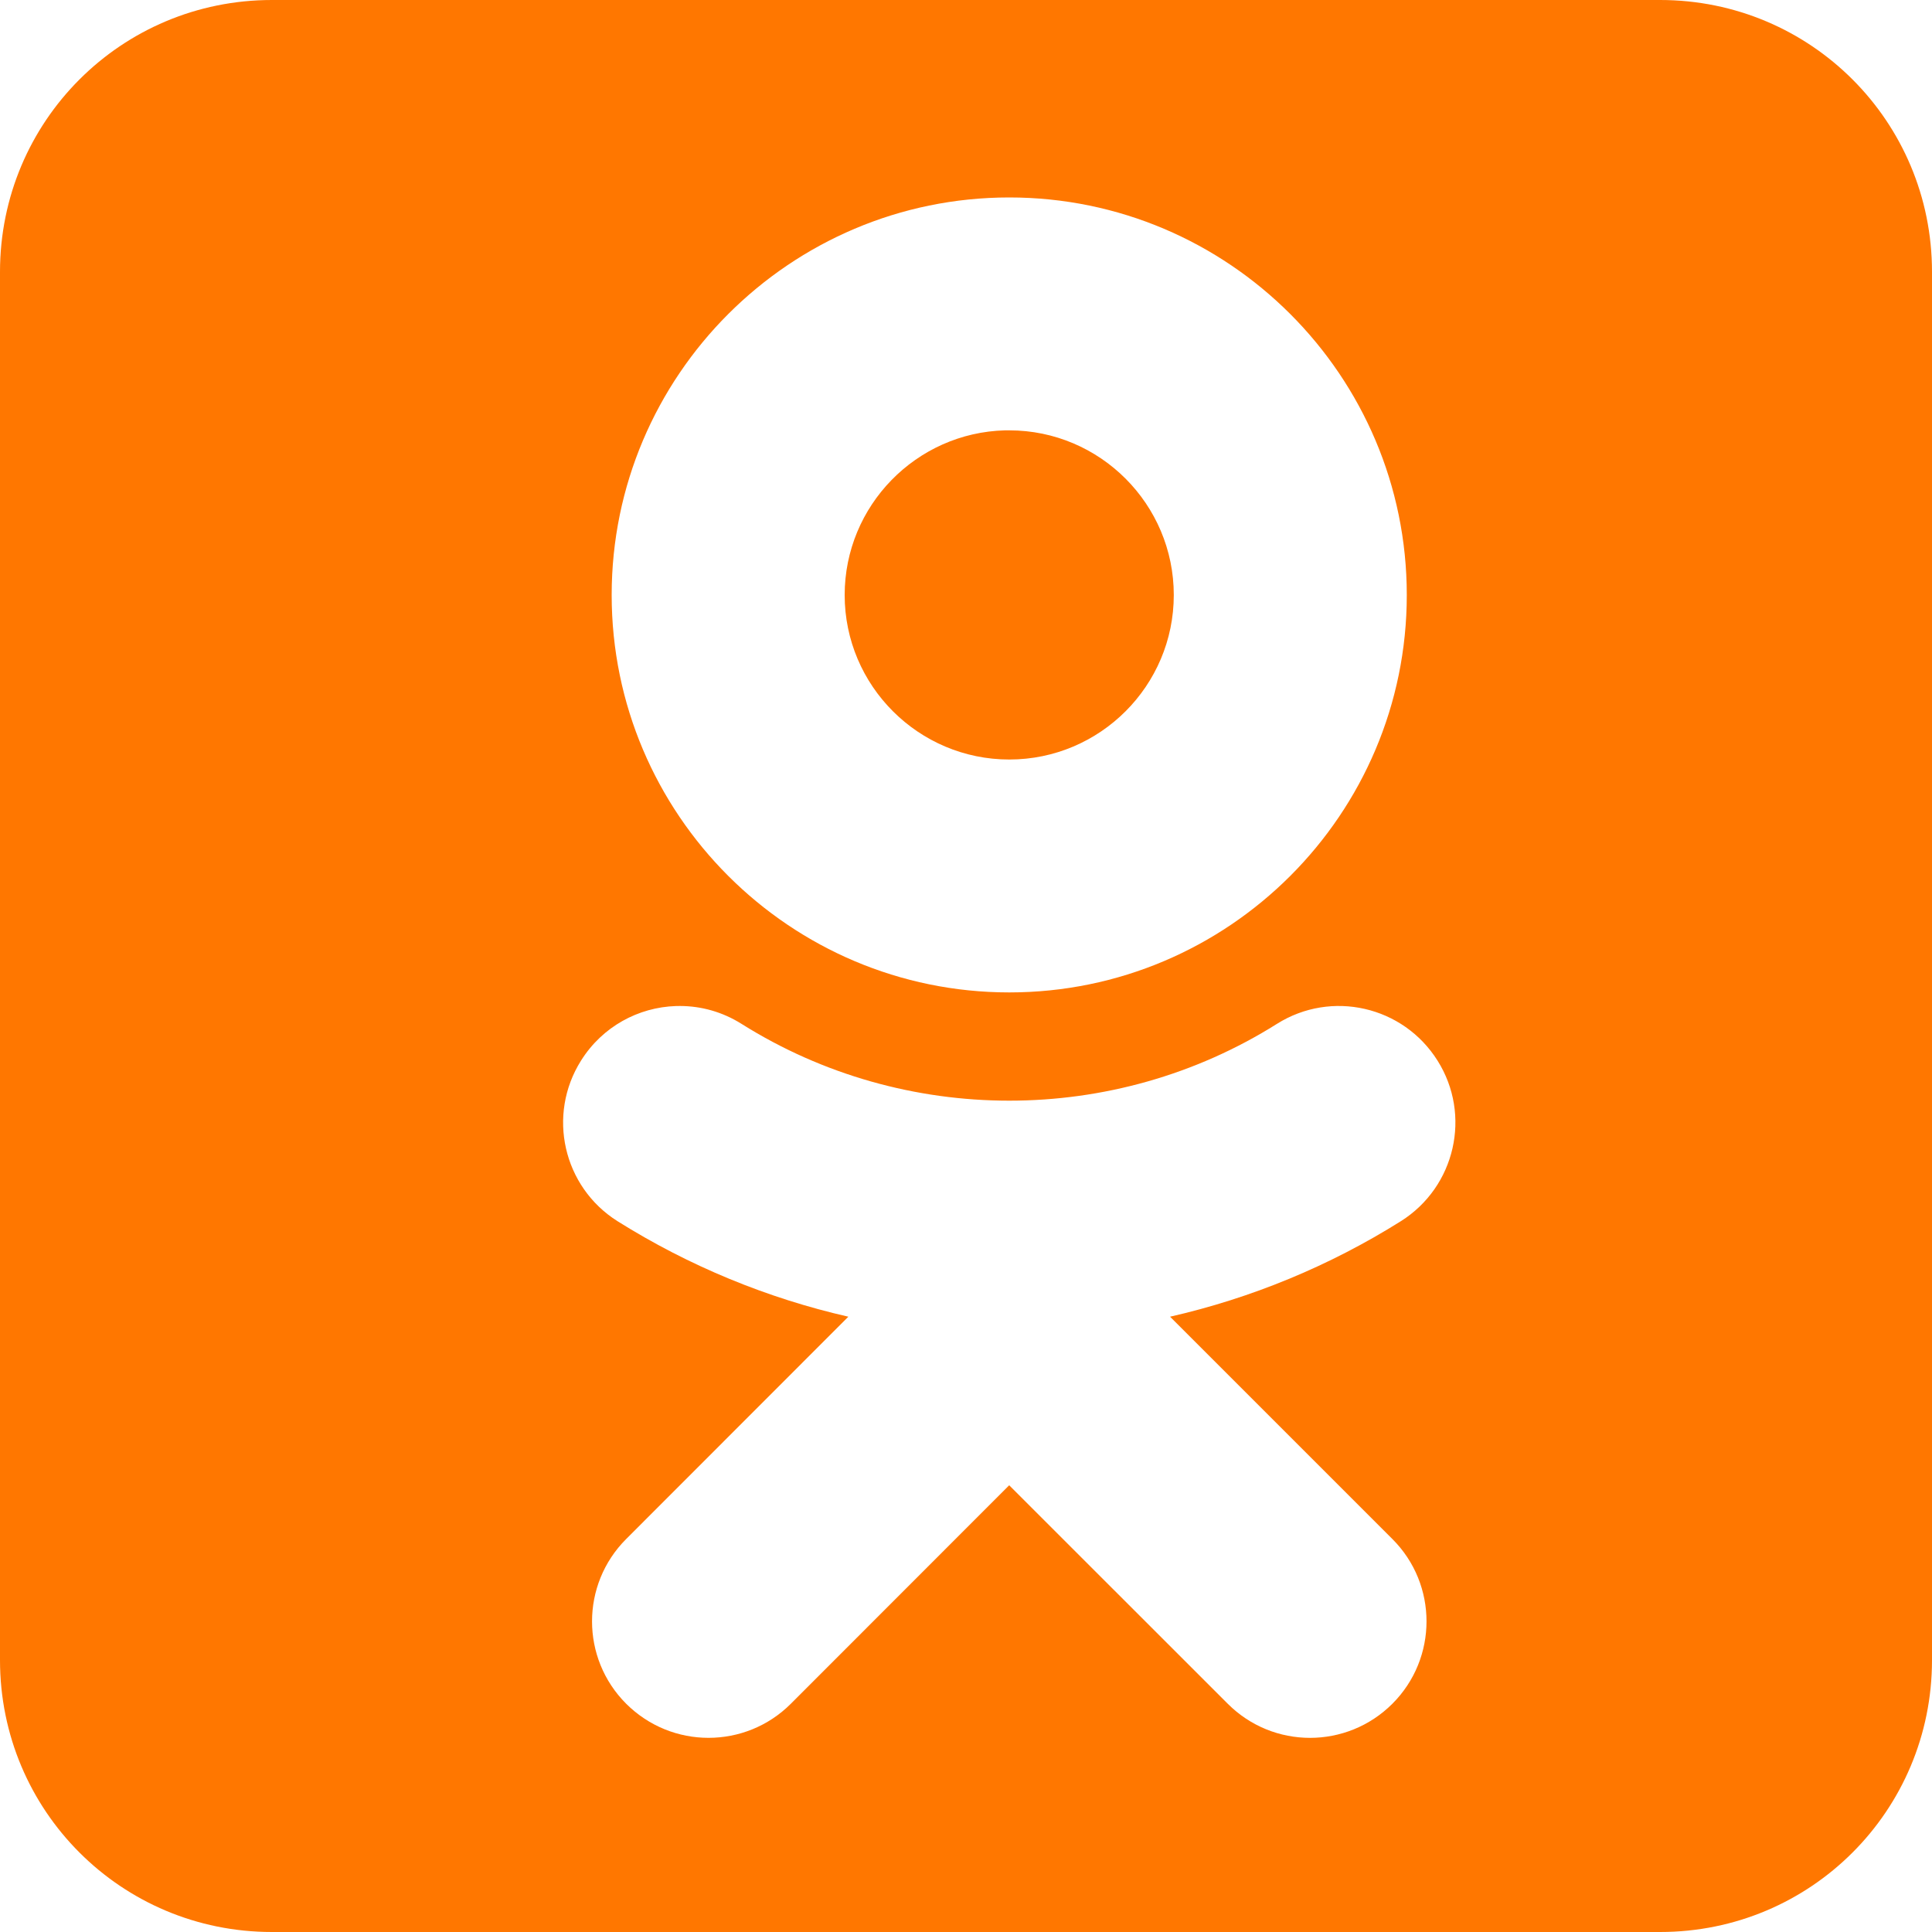 <?xml version="1.0" encoding="UTF-8"?> <svg xmlns="http://www.w3.org/2000/svg" width="40" height="40" viewBox="0 0 40 40" fill="none"> <g clip-path="url(#clip0_763_1877)"> <path d="M5.629 0C2.511 0 0 2.511 0 5.629V34.371C0 37.489 2.511 40 5.629 40H34.371C37.489 40 40 37.489 40 34.371V5.629C40 2.511 37.489 0 34.371 0H5.629ZM20.896 4.088C25.436 4.088 29.126 7.78 29.126 12.319C29.126 16.858 25.436 20.547 20.896 20.547C16.357 20.547 12.664 16.858 12.664 12.319C12.664 7.78 16.357 4.088 20.896 4.088ZM20.809 8.91C18.97 8.957 17.488 10.469 17.488 12.319C17.488 14.197 19.017 15.725 20.896 15.725C22.775 15.725 24.302 14.197 24.302 12.319C24.302 10.44 22.775 8.91 20.896 8.91C20.867 8.91 20.838 8.909 20.809 8.91ZM14.081 20.828C14.517 20.829 14.957 20.949 15.354 21.199C18.723 23.317 23.066 23.319 26.436 21.199C27.565 20.488 29.052 20.829 29.762 21.958C30.472 23.084 30.131 24.573 29.004 25.283C27.534 26.206 25.918 26.875 24.225 27.261L28.828 31.864C29.77 32.804 29.77 34.332 28.828 35.274C27.885 36.216 26.36 36.216 25.419 35.274L20.894 30.751L16.374 35.274C15.903 35.745 15.286 35.98 14.669 35.98C14.051 35.98 13.436 35.744 12.964 35.274C12.022 34.332 12.022 32.806 12.964 31.864L17.564 27.261C15.889 26.879 14.272 26.216 12.784 25.283C11.658 24.573 11.32 23.085 12.03 21.958C12.473 21.252 13.22 20.854 13.994 20.829C14.023 20.828 14.052 20.827 14.081 20.828Z" fill="#FF7700"></path> </g> <defs> <clipPath id="clip0_763_1877"> <rect width="40" height="40" fill="white"></rect> </clipPath> </defs> </svg> 